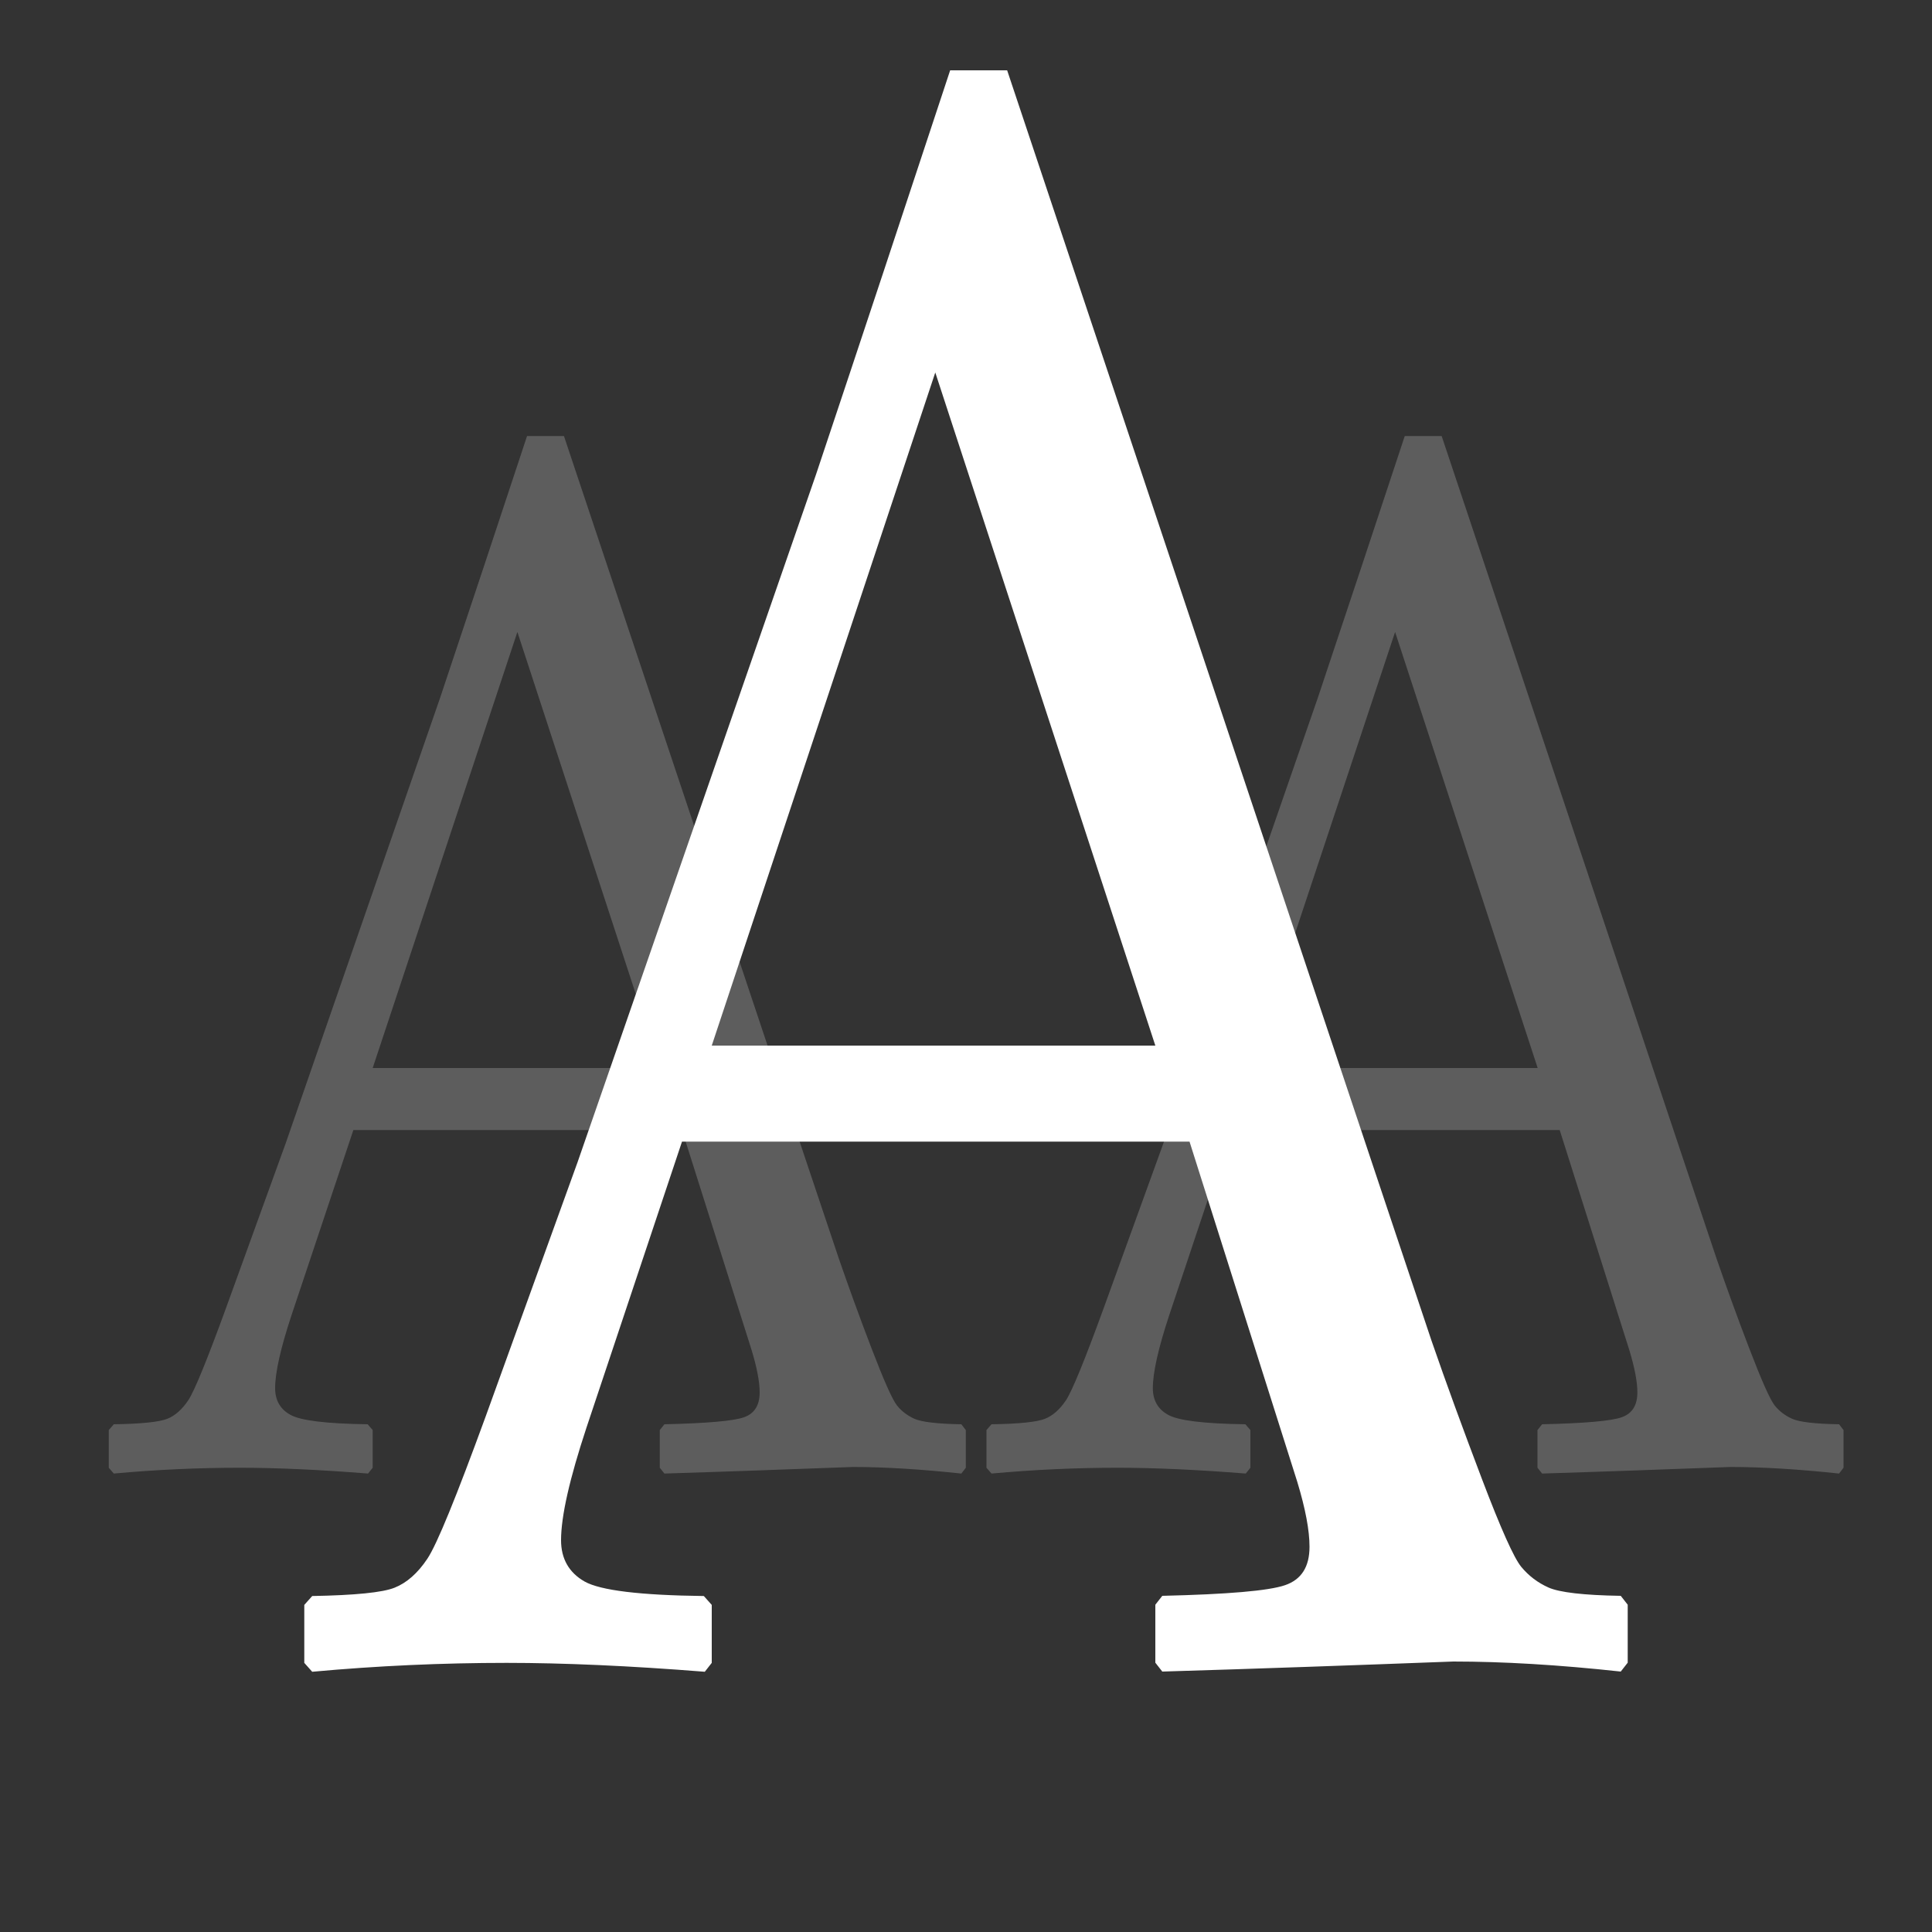 <?xml version="1.0" encoding="utf-8"?>
<!-- Generator: Adobe Illustrator 27.4.0, SVG Export Plug-In . SVG Version: 6.00 Build 0)  -->
<svg version="1.0" id="Calque_1" xmlns="http://www.w3.org/2000/svg" xmlns:xlink="http://www.w3.org/1999/xlink" x="0px" y="0px"
	 viewBox="0 0 100 100" style="enable-background:new 0 0 100 100;" xml:space="preserve">
<rect x="0" y="0" width="100" height="100" fill="#333333" stroke="none"/>
<style type="text/css">
	.st0{fill:#FFFFFF;}
	.st1{opacity:0.21;}
</style>
<g>
	<path class="st0" d="M16.16,86.53l-0.41-0.46v-3l0.41-0.46c2.21-0.04,3.63-0.18,4.26-0.43c0.63-0.25,1.2-0.75,1.7-1.5
		c0.5-0.75,1.5-3.21,3.02-7.37l4.76-13.17l12.34-35.59c2.33-6.97,4.64-13.94,6.94-20.91h2.95l19.37,58l2.59,7.74
		c0.76,2.2,1.63,4.58,2.61,7.16c0.98,2.58,1.66,4.1,2.04,4.56c0.38,0.46,0.85,0.82,1.41,1.07c0.56,0.25,1.81,0.4,3.74,0.43
		l0.36,0.46v3l-0.36,0.46c-3.21-0.35-6.09-0.52-8.67-0.52c-5.02,0.19-10.04,0.37-15.06,0.52l-0.36-0.46v-3l0.36-0.46
		c3.39-0.08,5.5-0.26,6.35-0.55c0.85-0.29,1.27-0.95,1.27-1.99c0-0.85-0.21-1.96-0.63-3.35l-5.58-17.62H35.3l-4.94,14.79
		c-0.88,2.66-1.32,4.6-1.32,5.84c0,0.96,0.41,1.68,1.22,2.14c0.82,0.46,2.87,0.71,6.17,0.75l0.41,0.46v3l-0.36,0.46
		c-3.9-0.31-7.32-0.46-10.25-0.46C22.9,86.07,19.54,86.22,16.16,86.53z M36.84,54.12H59.8L48.41,19.28L36.84,54.12z"/>
</g>
<g class="st1">
	<path class="st0" d="M5.89,76.27l-0.26-0.3v-1.95l0.26-0.3c1.43-0.02,2.35-0.12,2.76-0.28c0.41-0.16,0.78-0.49,1.1-0.97
		c0.32-0.49,0.97-2.08,1.95-4.77l3.09-8.53l7.99-23.05c1.51-4.52,3.01-9.03,4.5-13.55h1.91l12.55,37.57l1.68,5.01
		c0.49,1.42,1.05,2.97,1.69,4.64c0.64,1.67,1.08,2.66,1.32,2.96c0.24,0.3,0.55,0.53,0.91,0.69c0.36,0.16,1.17,0.26,2.42,0.28
		l0.23,0.3v1.95l-0.23,0.3c-2.08-0.22-3.95-0.34-5.61-0.34c-3.25,0.12-6.51,0.24-9.76,0.34l-0.24-0.3v-1.95l0.24-0.3
		c2.19-0.05,3.57-0.17,4.11-0.36c0.55-0.19,0.82-0.62,0.82-1.29c0-0.55-0.14-1.27-0.41-2.17l-3.61-11.41H18.29l-3.2,9.58
		c-0.57,1.72-0.85,2.98-0.85,3.78c0,0.62,0.26,1.09,0.79,1.38c0.53,0.3,1.86,0.46,4,0.49l0.26,0.3v1.95l-0.24,0.3
		c-2.53-0.2-4.74-0.3-6.64-0.3C10.26,75.97,8.08,76.07,5.89,76.27z M19.29,55.28h14.87l-7.38-22.57L19.29,55.28z"/>
</g>
<g class="st1">
	<path class="st0" d="M51.32,76.27l-0.26-0.3v-1.95l0.26-0.3c1.43-0.02,2.35-0.12,2.76-0.28c0.41-0.16,0.78-0.49,1.1-0.97
		c0.32-0.49,0.97-2.08,1.95-4.77l3.09-8.53l7.99-23.05c1.51-4.52,3.01-9.03,4.5-13.55h1.91l12.55,37.57l1.68,5.01
		c0.49,1.42,1.05,2.97,1.69,4.64c0.64,1.67,1.08,2.66,1.32,2.96c0.24,0.3,0.55,0.53,0.91,0.69c0.36,0.16,1.17,0.26,2.42,0.28
		l0.23,0.3v1.95l-0.23,0.3c-2.08-0.22-3.95-0.34-5.61-0.34c-3.25,0.12-6.51,0.24-9.76,0.34l-0.24-0.3v-1.95l0.24-0.3
		c2.19-0.05,3.57-0.17,4.11-0.36c0.55-0.19,0.82-0.62,0.82-1.29c0-0.55-0.14-1.27-0.41-2.17l-3.61-11.41H63.72l-3.2,9.58
		c-0.57,1.72-0.85,2.98-0.85,3.78c0,0.62,0.26,1.09,0.79,1.38c0.53,0.3,1.86,0.46,4,0.49l0.26,0.3v1.95l-0.24,0.3
		c-2.53-0.2-4.74-0.3-6.64-0.3C55.69,75.97,53.52,76.07,51.32,76.27z M64.72,55.28h14.87l-7.38-22.57L64.72,55.28z"/>
</g>
</svg>
